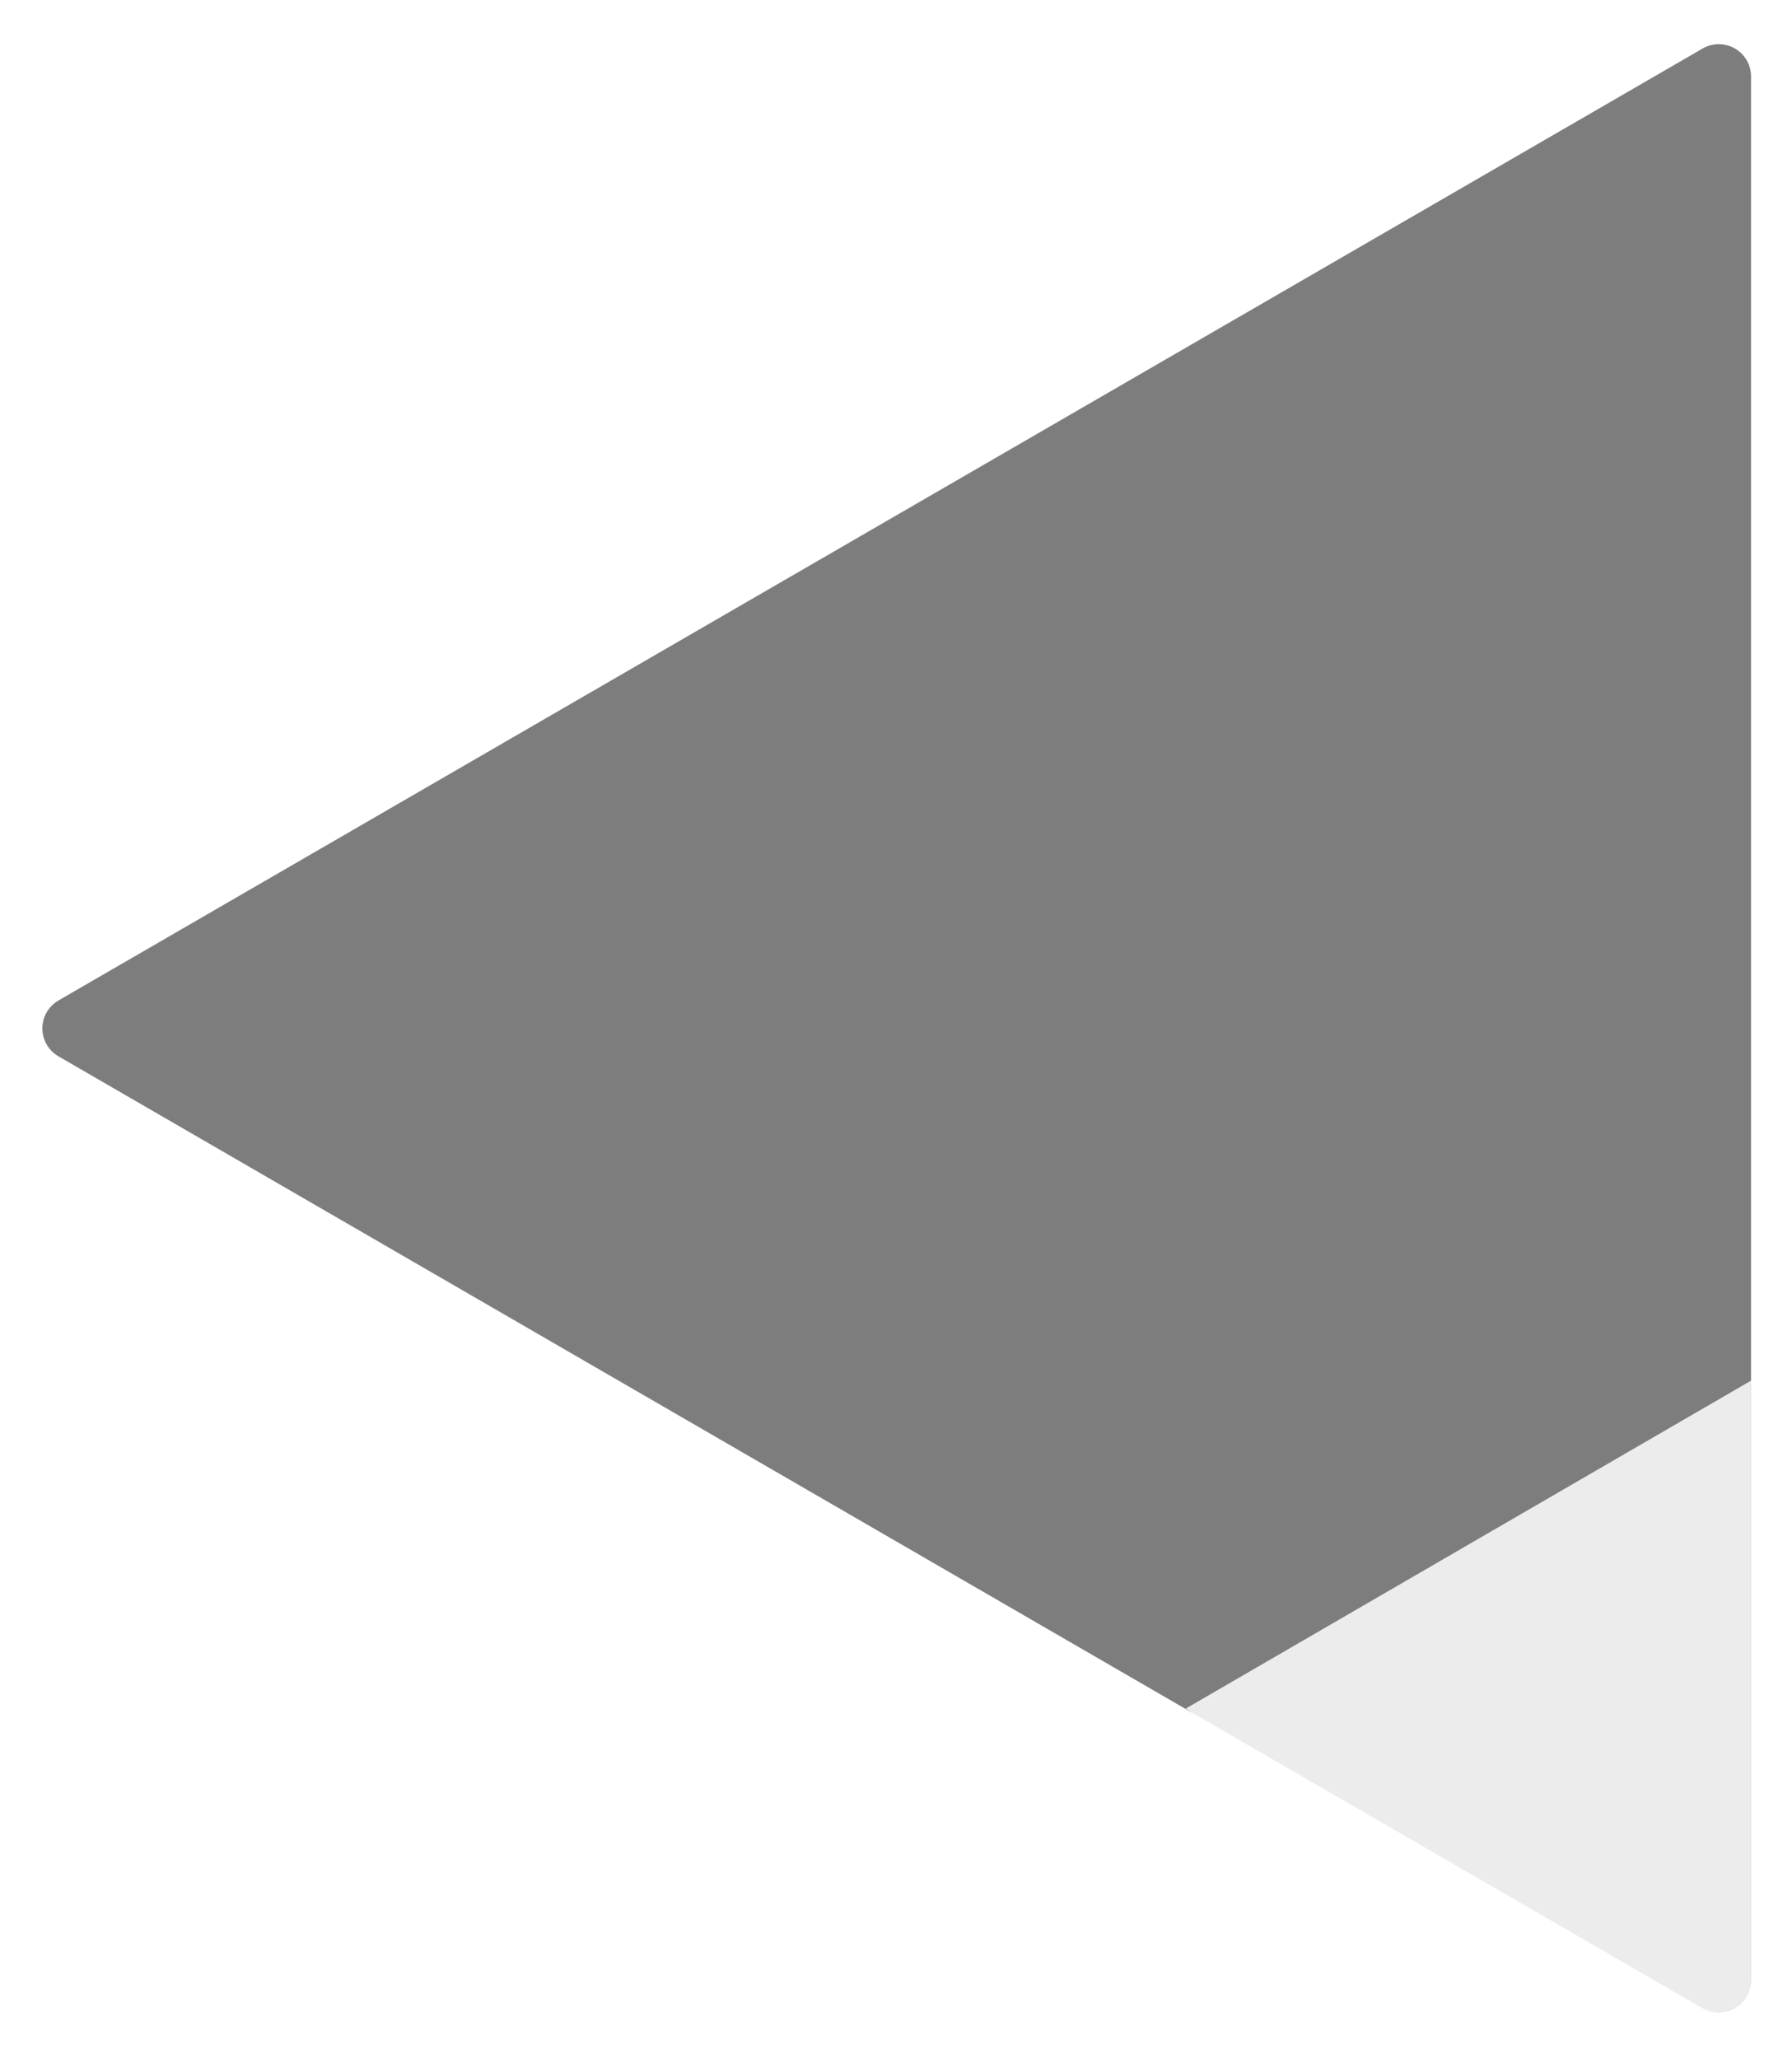 <svg height="201" viewBox="0 0 175 201" width="175" xmlns="http://www.w3.org/2000/svg"><rect x="0" y="0" width="175" height="201" fill="#808080" stroke="none"/><g fill="none"><path d="m4 4h167v193h-167z" fill="#151619" fill-opacity=".02"/><g fill="#fff"><path d="m115.811 166.759 25.848 18.391c16.933 7.722 25.4 11.582 25.4 11.582s1.314-.095 3.941-.284v-61.689z" fill-opacity=".85"/><path d="m175 0v201h-175v-201zm-4 193.3v-185.841c0-1.739-1.409-3.148-3.148-3.148-.554 0-1.098.146-1.577.423l-160.567 92.919c-1.505.871-2.019 2.797-1.148 4.302.276.476.672.872 1.148 1.148l160.567 92.922c1.505.871 3.431.357 4.302-1.148.277-.479.423-1.023.423-1.577z"/></g></g></svg>